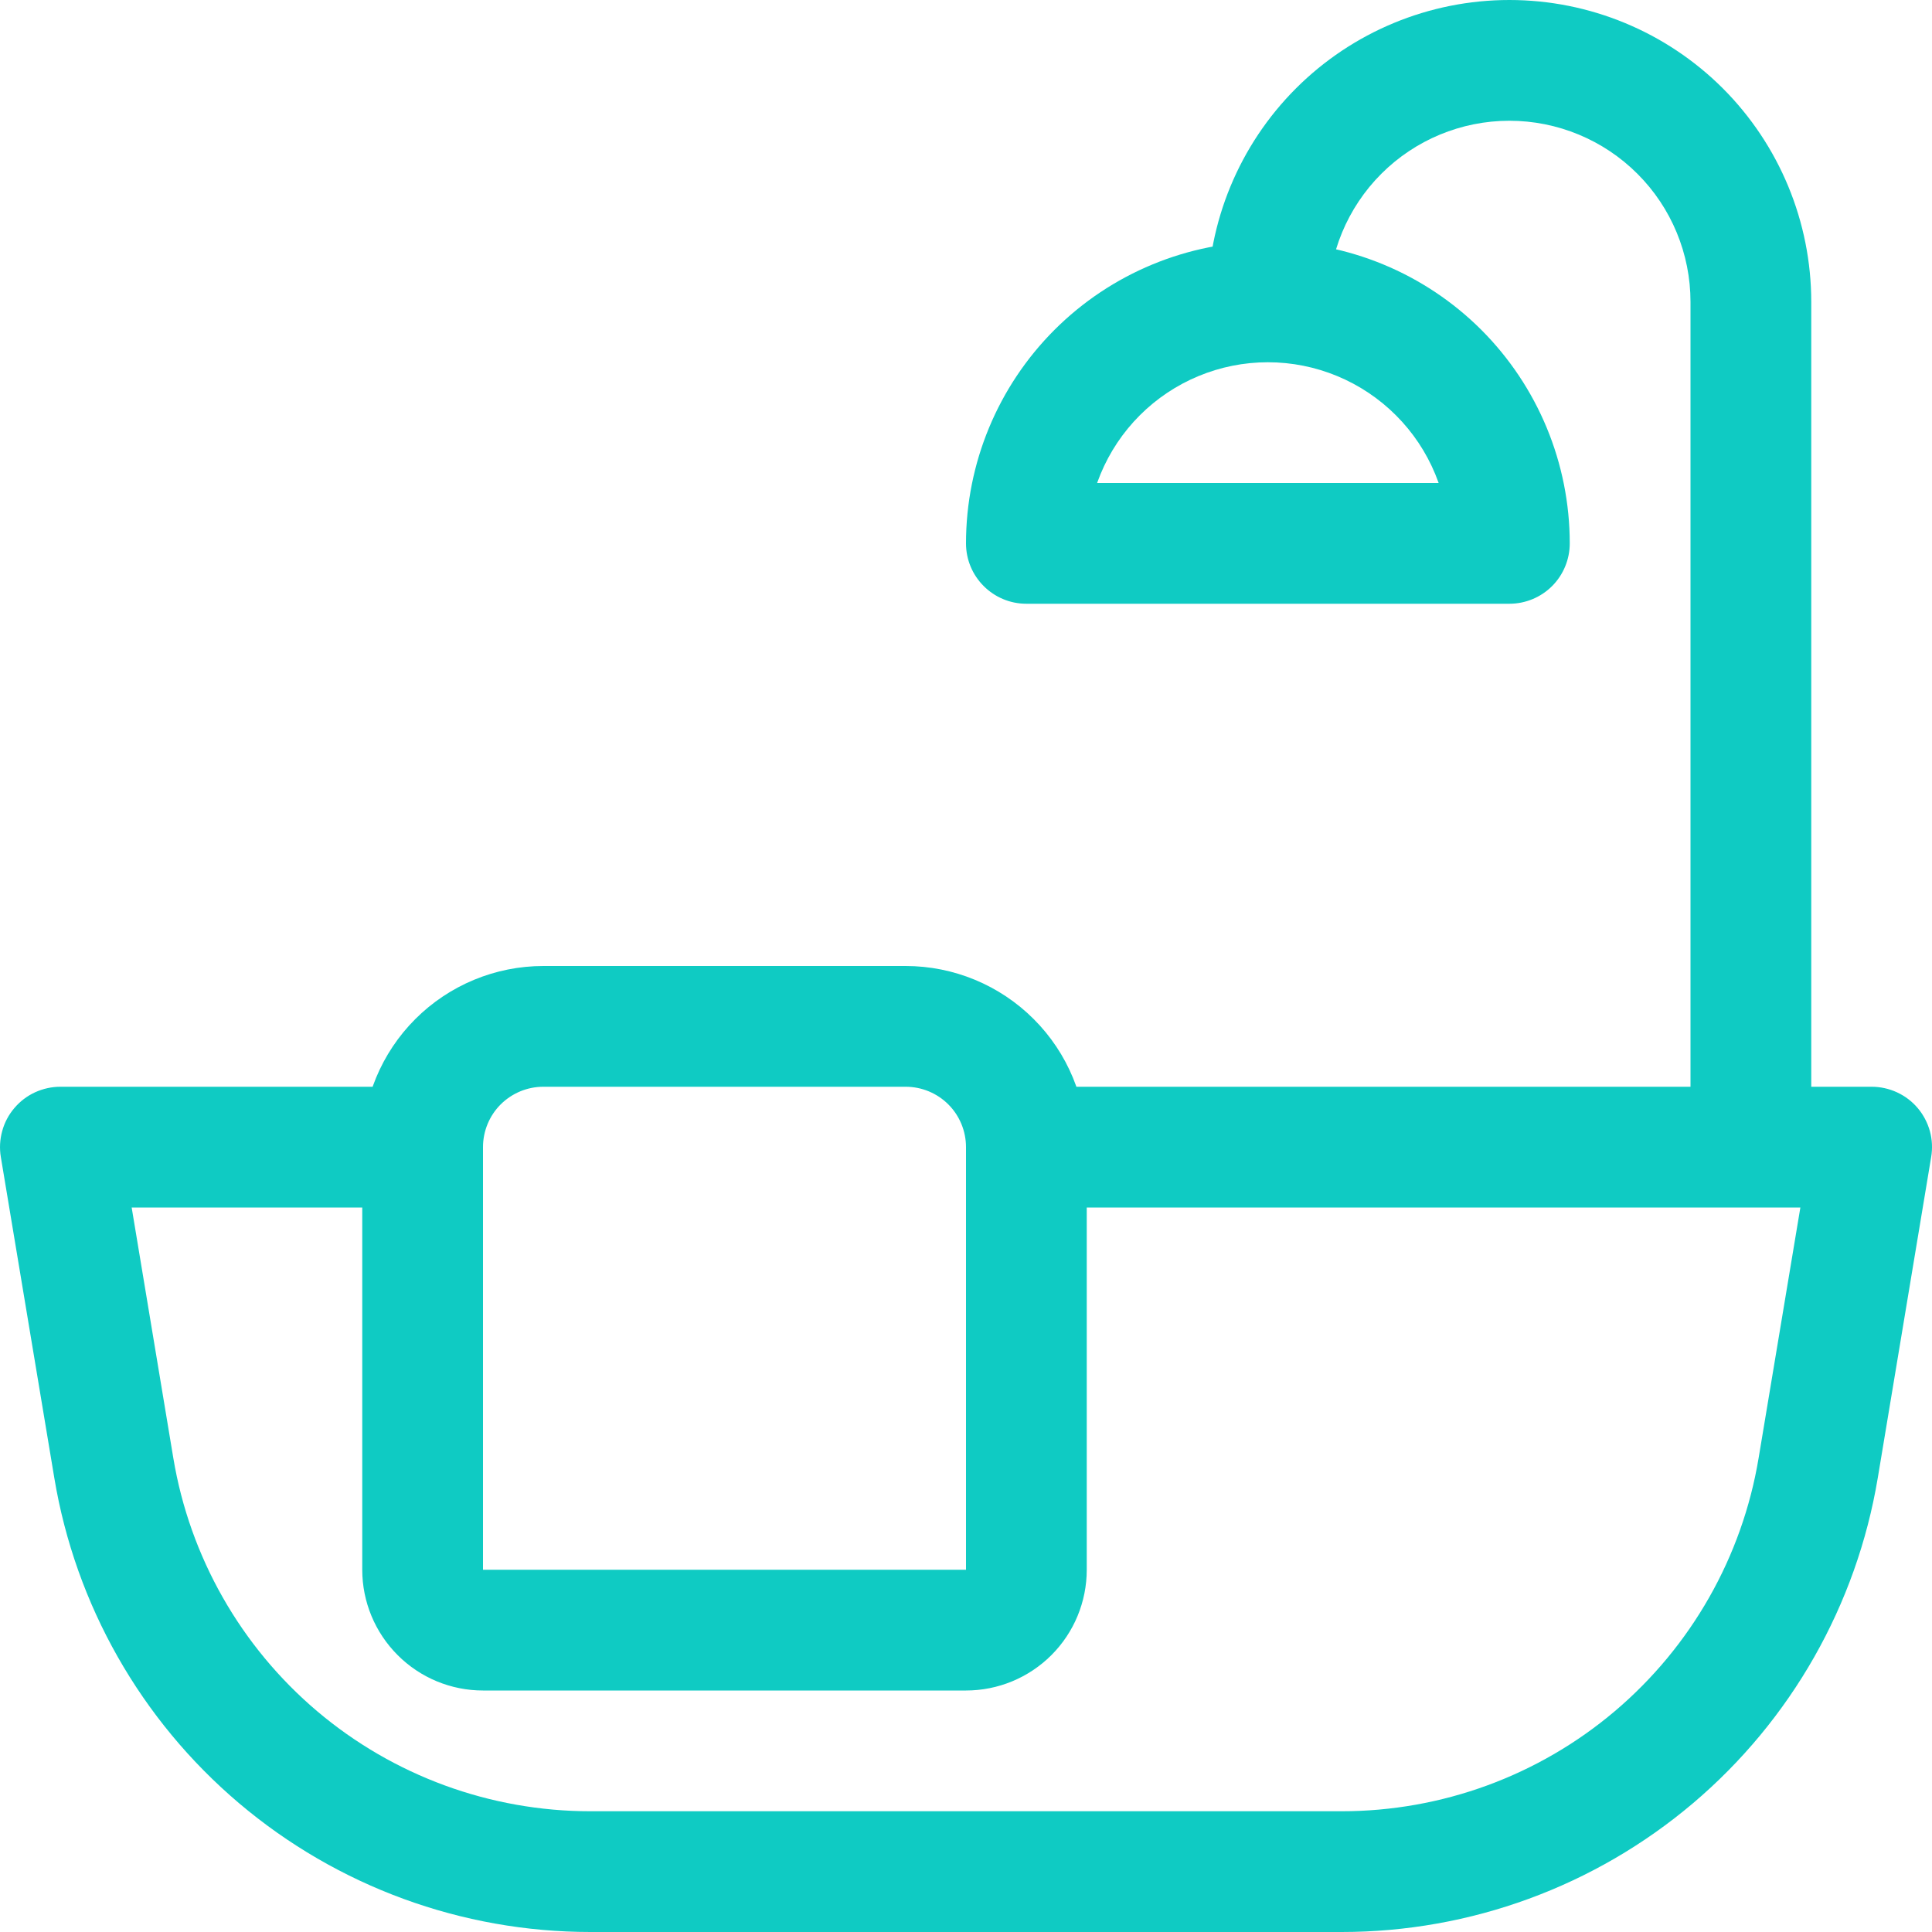 <?xml version="1.0" encoding="UTF-8"?> <svg xmlns="http://www.w3.org/2000/svg" width="28" height="28" viewBox="0 0 28 28" fill="none"> <g clip-path="url(#clip0_2_12)"> <path d="M14.875 17.5H27.125L26.262 16.482L25.487 21.132C25.249 22.562 24.511 23.861 23.404 24.799C22.298 25.736 20.895 26.25 19.445 26.25H8.555C7.105 26.25 5.702 25.736 4.595 24.799C3.489 23.862 2.75 22.562 2.512 21.132L1.739 16.482L0.875 17.5H6.125C6.357 17.5 6.58 17.408 6.744 17.244C6.908 17.08 7 16.857 7 16.625C7 16.393 6.908 16.17 6.744 16.006C6.58 15.842 6.357 15.75 6.125 15.75H0.875C0.748 15.75 0.623 15.778 0.507 15.831C0.392 15.884 0.29 15.962 0.208 16.059C0.125 16.156 0.065 16.27 0.032 16.392C-0.002 16.515 -0.009 16.643 0.012 16.768L0.787 21.419C1.093 23.258 2.042 24.929 3.465 26.134C4.888 27.339 6.692 28 8.557 28H19.445C21.309 28 23.113 27.339 24.536 26.134C25.958 24.929 26.907 23.259 27.214 21.42L27.988 16.768C28.009 16.643 28.003 16.515 27.969 16.392C27.935 16.27 27.875 16.156 27.793 16.059C27.711 15.962 27.608 15.884 27.493 15.831C27.378 15.778 27.252 15.75 27.125 15.75H14.875C14.643 15.75 14.421 15.842 14.257 16.006C14.092 16.17 14 16.393 14 16.625C14 16.857 14.092 17.08 14.257 17.244C14.421 17.408 14.643 17.5 14.875 17.5ZM14 22.75H7V16.625C7 16.393 7.092 16.17 7.256 16.006C7.421 15.842 7.643 15.75 7.875 15.75H13.125C13.357 15.75 13.58 15.842 13.744 16.006C13.908 16.17 14 16.393 14 16.625V22.75ZM14 24.5C14.464 24.5 14.909 24.316 15.238 23.987C15.566 23.659 15.75 23.214 15.75 22.75V16.625C15.75 15.929 15.474 15.261 14.981 14.769C14.489 14.277 13.821 14 13.125 14H7.875C7.179 14 6.511 14.277 6.019 14.769C5.527 15.261 5.25 15.929 5.25 16.625V22.75C5.25 23.214 5.435 23.659 5.763 23.987C6.091 24.316 6.536 24.5 7 24.5H14ZM19.25 4.375C19.25 3.679 19.527 3.011 20.019 2.519C20.511 2.027 21.179 1.75 21.875 1.75C22.571 1.75 23.239 2.027 23.731 2.519C24.224 3.011 24.5 3.679 24.5 4.375V16.625C24.5 16.857 24.592 17.08 24.756 17.244C24.921 17.408 25.143 17.5 25.375 17.5C25.607 17.5 25.83 17.408 25.994 17.244C26.158 17.08 26.25 16.857 26.25 16.625V4.375C26.25 3.215 25.789 2.102 24.969 1.281C24.148 0.461 23.035 0 21.875 0C20.715 0 19.602 0.461 18.782 1.281C17.961 2.102 17.5 3.215 17.5 4.375C17.5 4.607 17.592 4.83 17.756 4.994C17.921 5.158 18.143 5.25 18.375 5.25C18.607 5.25 18.83 5.158 18.994 4.994C19.158 4.83 19.25 4.607 19.25 4.375ZM15.75 7.875C15.75 7.179 16.027 6.511 16.519 6.019C17.011 5.527 17.679 5.25 18.375 5.25C19.071 5.25 19.739 5.527 20.231 6.019C20.724 6.511 21 7.179 21 7.875L21.875 7H14.875L15.75 7.875ZM14 7.875C14 8.358 14.392 8.75 14.875 8.75H21.875C22.107 8.75 22.33 8.658 22.494 8.494C22.658 8.33 22.75 8.107 22.75 7.875C22.75 6.715 22.289 5.602 21.469 4.781C20.648 3.961 19.535 3.5 18.375 3.5C17.215 3.5 16.102 3.961 15.282 4.781C14.461 5.602 14 6.715 14 7.875Z" fill="#0FCBC3"></path> </g> <defs> <clipPath id="clip0_2_12"> <rect width="28" height="28" fill="white"></rect> </clipPath> </defs> </svg> 
